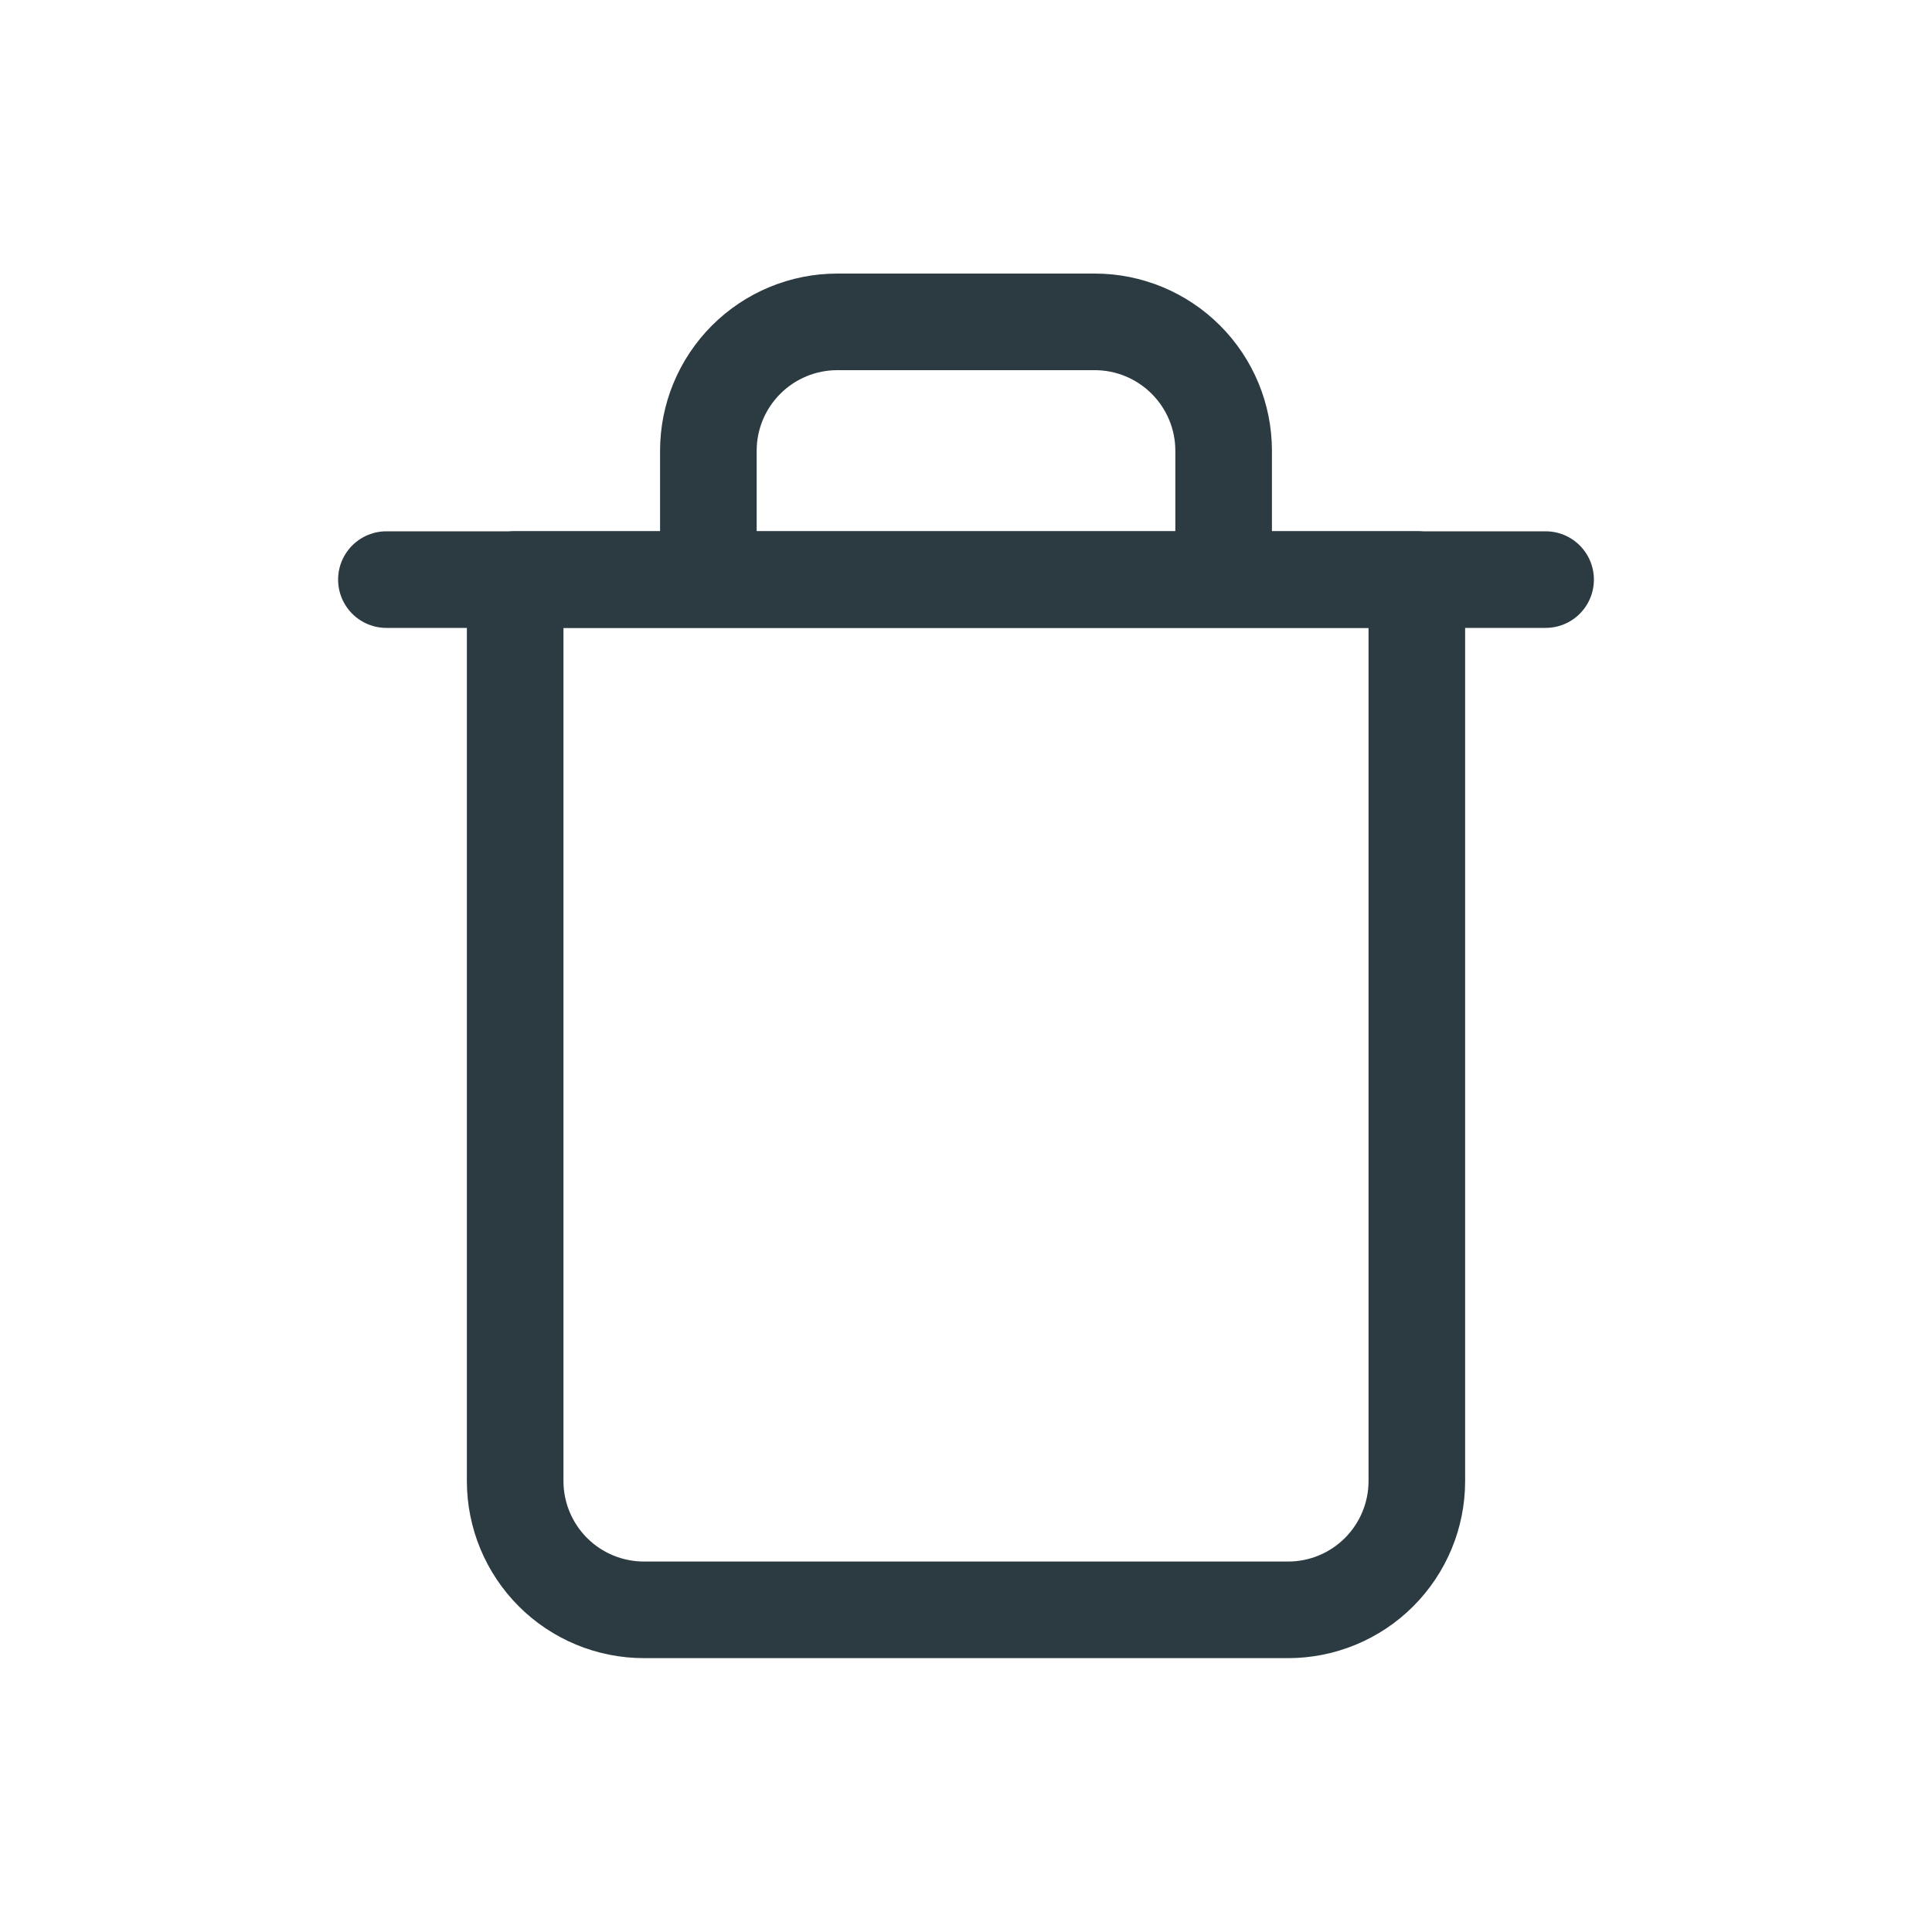 <svg width="20" height="20" viewBox="0 0 20 20" fill="none" xmlns="http://www.w3.org/2000/svg">
<path d="M4 6H5.333H16" stroke="#2C3A42" stroke-linecap="round" stroke-linejoin="round"/>
<path d="M7.333 5.999V4.665C7.333 4.312 7.474 3.973 7.724 3.723C7.974 3.473 8.313 3.332 8.667 3.332H11.334C11.687 3.332 12.026 3.473 12.276 3.723C12.526 3.973 12.667 4.312 12.667 4.665V5.999M14.667 5.999V15.332C14.667 15.686 14.526 16.025 14.276 16.275C14.026 16.525 13.687 16.665 13.334 16.665H6.667C6.313 16.665 5.974 16.525 5.724 16.275C5.474 16.025 5.333 15.686 5.333 15.332V5.999H14.667Z" stroke="#2C3A42" stroke-linecap="round" stroke-linejoin="round"/>
</svg>
